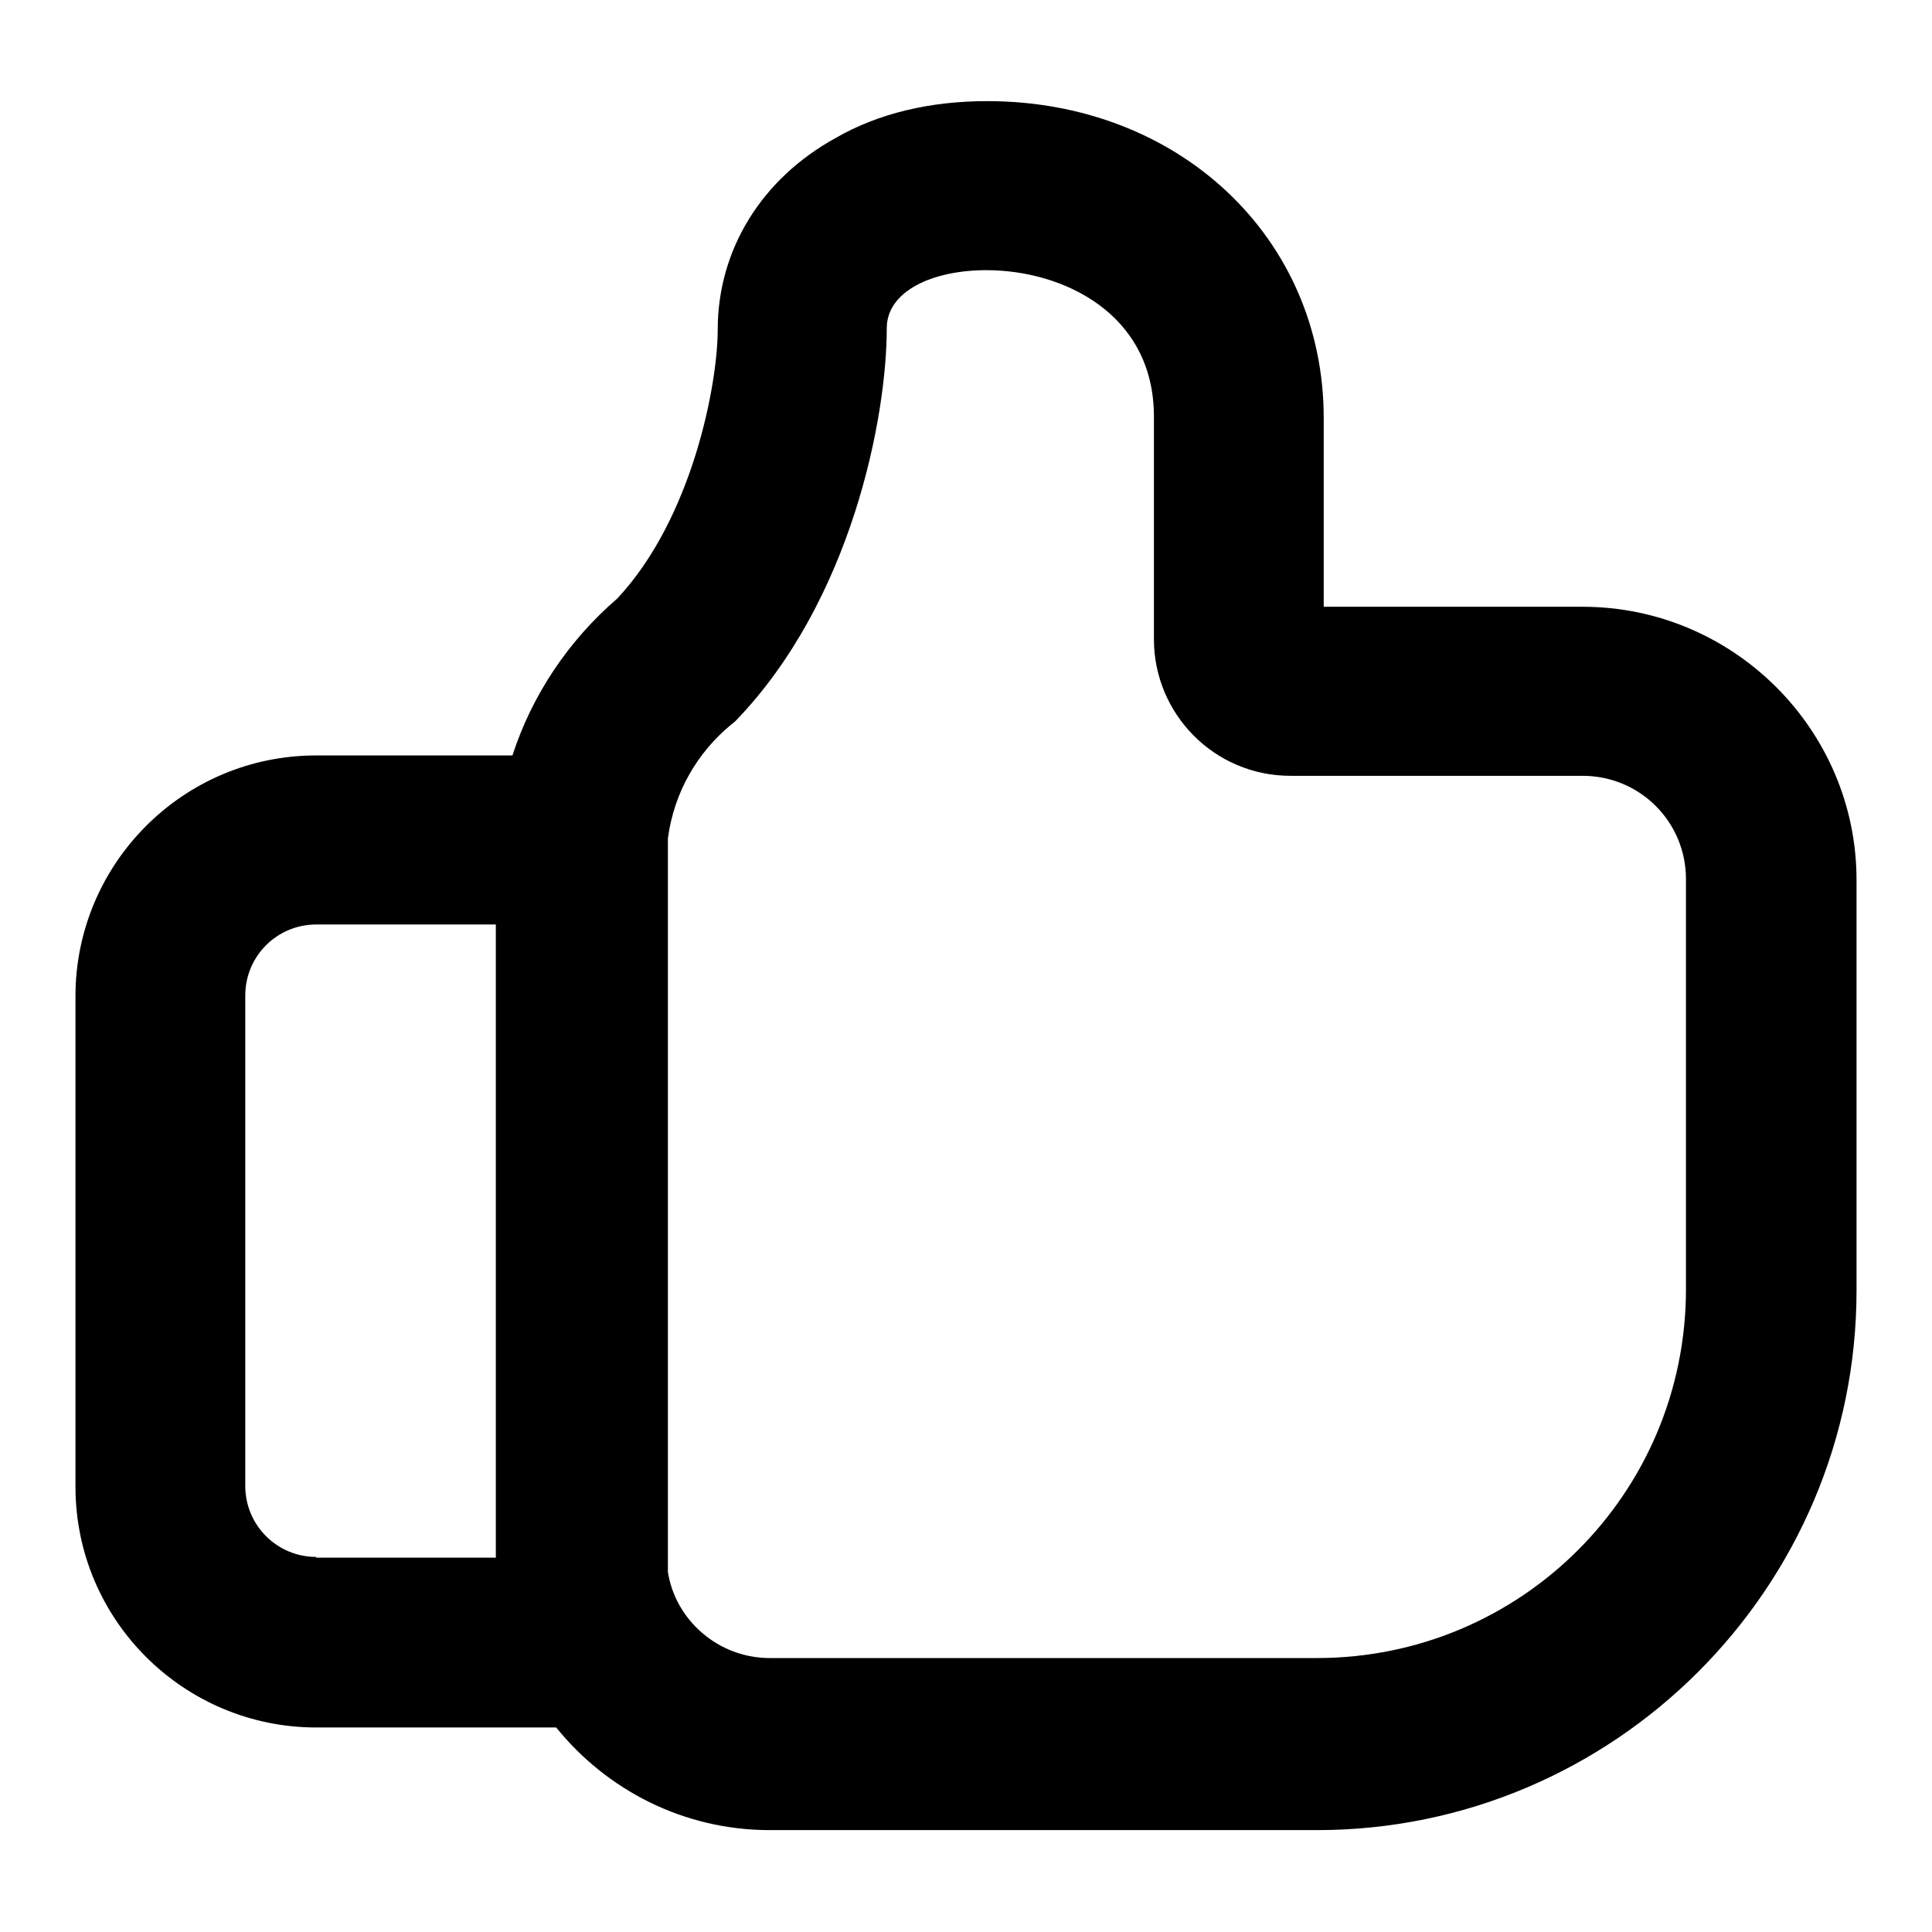 <?xml version="1.0" encoding="utf-8"?>
<!-- Svg Vector Icons : http://www.onlinewebfonts.com/icon -->
<!DOCTYPE svg PUBLIC "-//W3C//DTD SVG 1.1//EN" "http://www.w3.org/Graphics/SVG/1.1/DTD/svg11.dtd">
<svg version="1.1" xmlns="http://www.w3.org/2000/svg" xmlns:xlink="http://www.w3.org/1999/xlink" x="0px" y="0px" viewBox="0 0 256 256" enable-background="new 0 0 256 256" xml:space="preserve">
<g> <path fill="#000000" d="M209.7,80.4h-34.3v-25c0-23.9-19.2-42-44.6-42c-7.5,0-14.4,1.6-20.1,4.9c-9.8,5.4-15.6,14.8-15.6,25.4 c0,7.1-3.3,24.9-13.3,35.6c-6.5,5.6-11.3,12.8-13.9,20.8h-26c-17.7,0-31.9,14.4-31.9,31.9v65c0,17.7,14.4,31.9,31.9,31.9h31.8 c6.7,8.3,16.9,13.6,28.3,13.6h72.5c39.4,0,71.5-32.1,71.5-71.5v-54.4C246,96.7,229.7,80.4,209.7,80.4L209.7,80.4z M41.9,206.3 c-5.2,0-9.4-4.2-9.4-9.4v-65c0-5.2,4.2-9.4,9.4-9.4h23.8v83.9H41.9V206.3z M223.4,170.8c0,27.1-21.9,48.9-48.9,48.9H102 c-6.8,0-12.5-5-13.5-11.4v-97.2c0.8-6.1,3.9-11.4,8.4-15.1c0.1-0.1,0.4-0.3,0.5-0.4c15.5-16,20.1-40.4,20.1-52.1 c0-4.9,6-7.7,13.2-7.7c10.1,0,22.2,5.7,22.2,19.4v29.5c0,9.9,8,18.1,18.1,18.1h38.7c7.6,0,13.7,6.1,13.7,13.7v54.2H223.4z"/></g>
</svg>